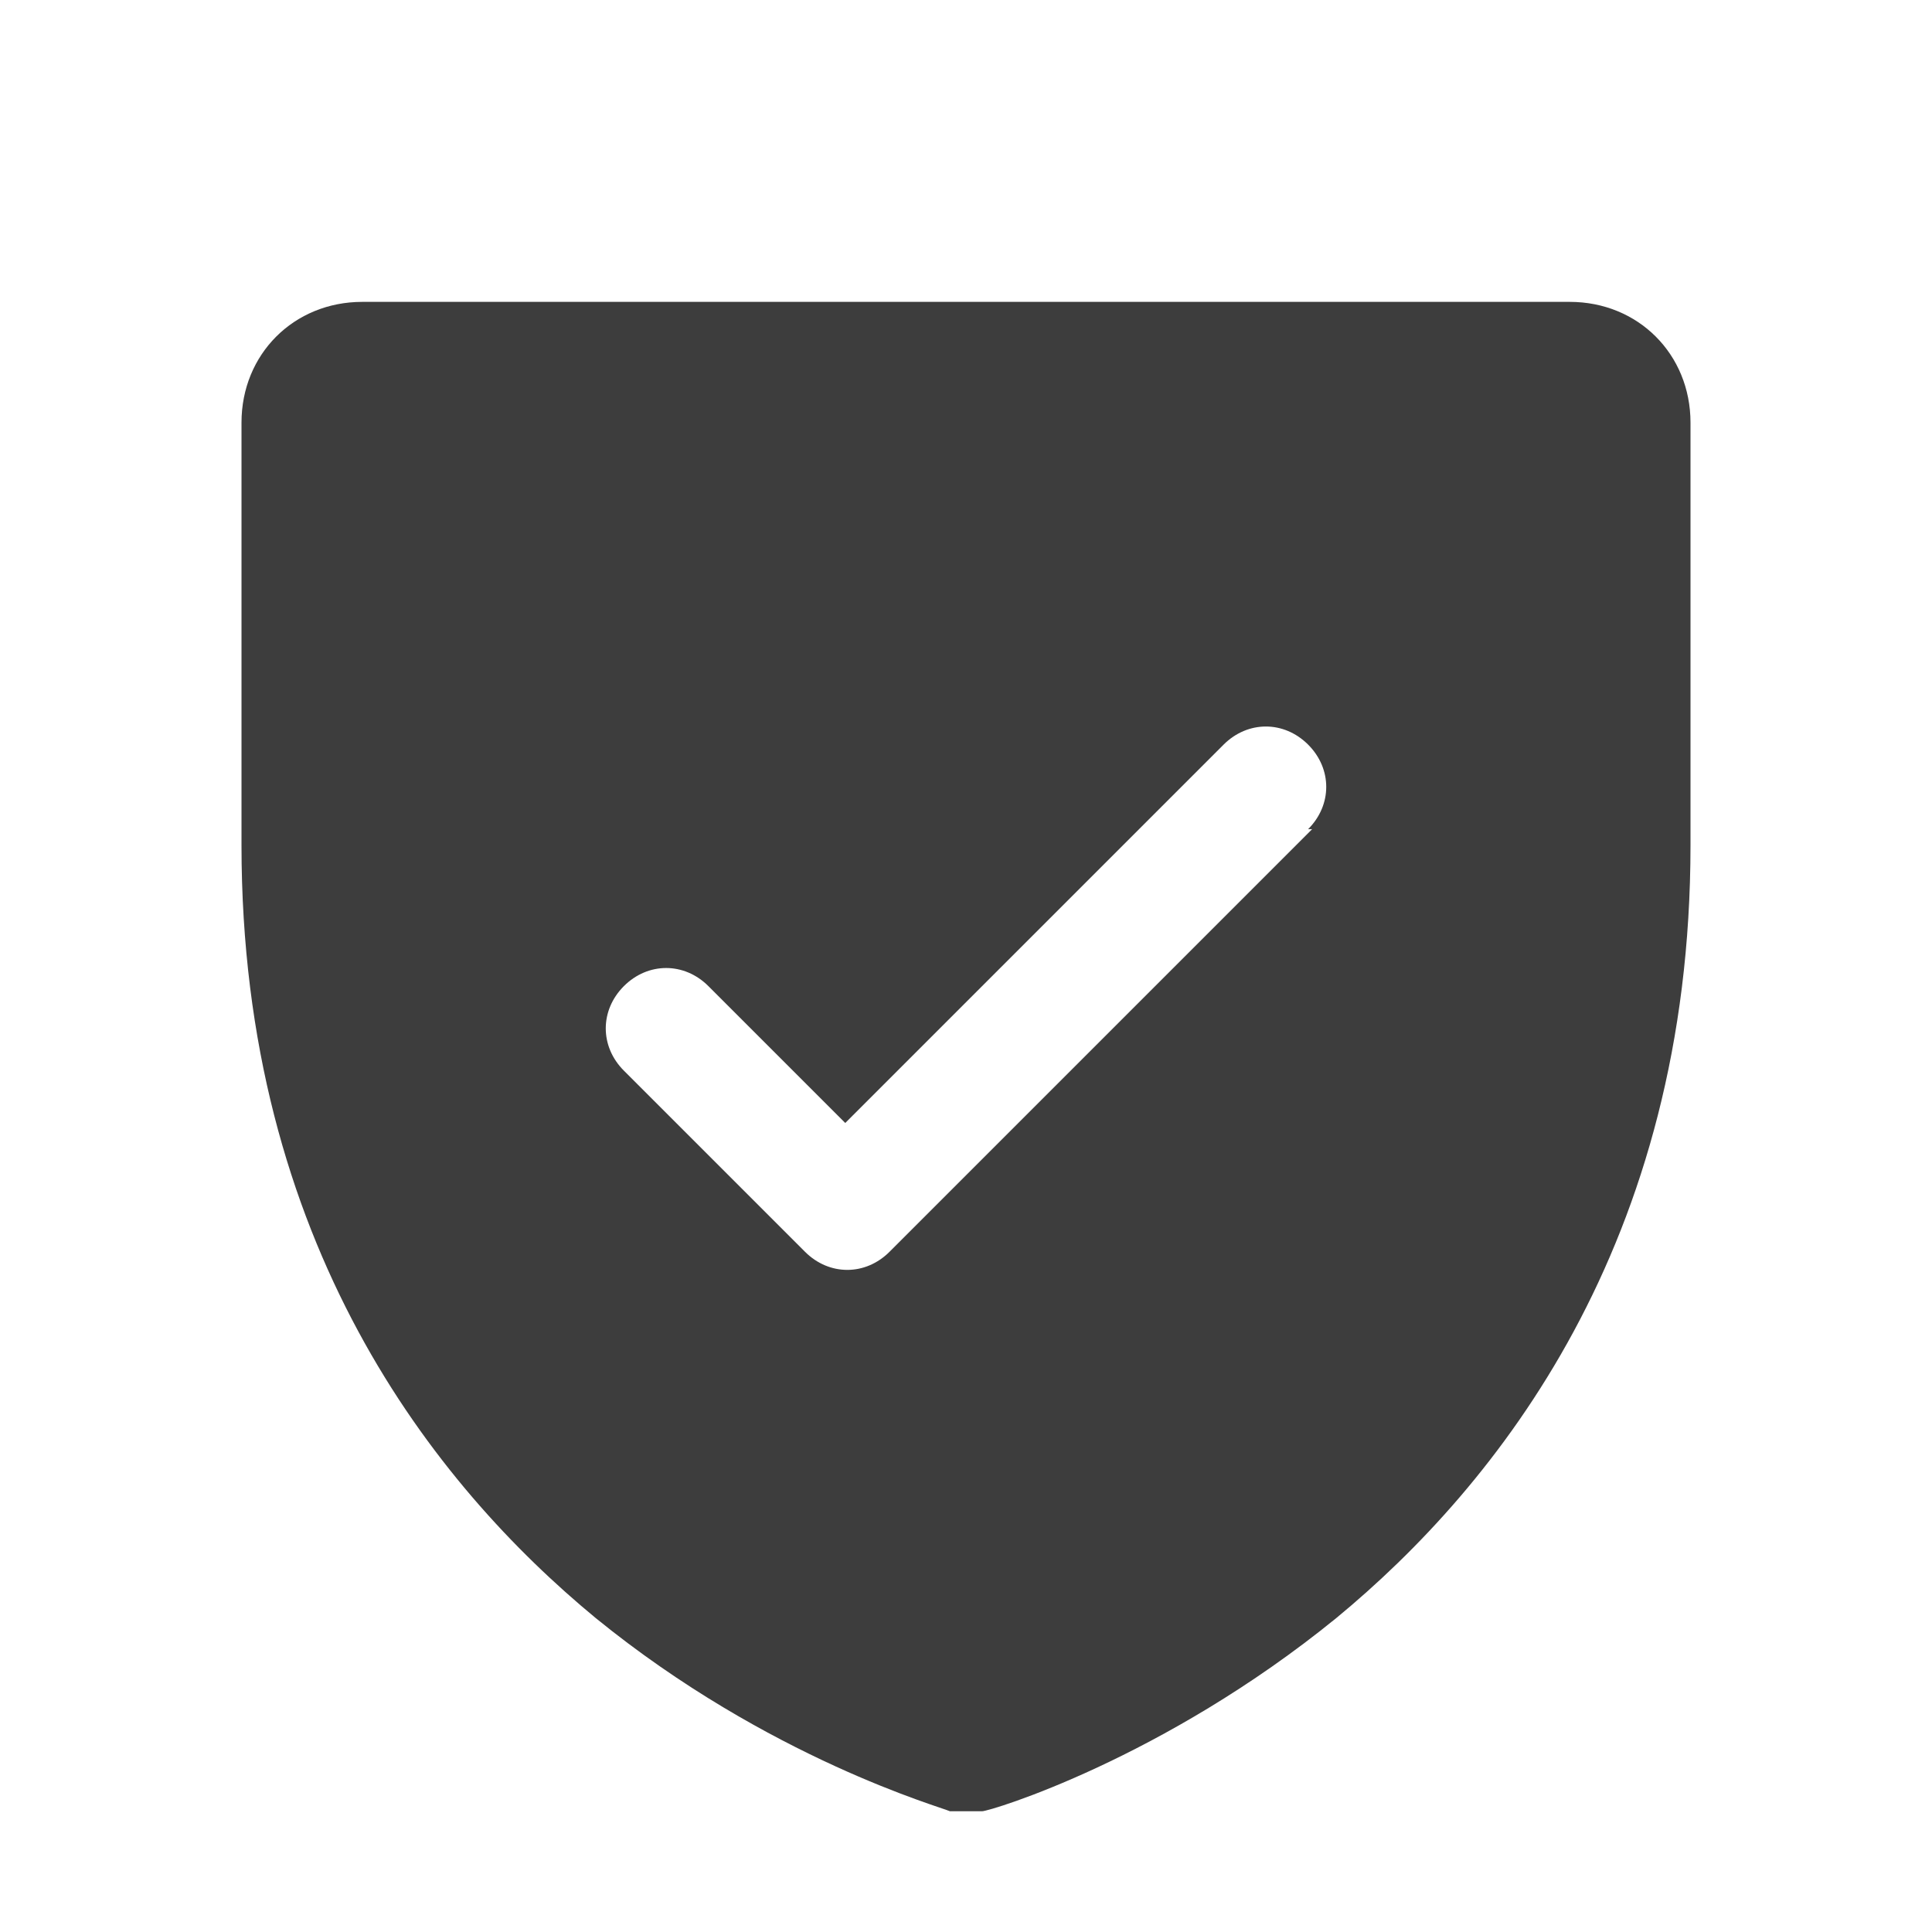 <?xml version="1.0" encoding="UTF-8"?>
<svg id="Layer_1" xmlns="http://www.w3.org/2000/svg" version="1.1" viewBox="0 0 48 48">
  <!-- Generator: Adobe Illustrator 29.3.1, SVG Export Plug-In . SVG Version: 2.1.0 Build 151)  -->
  <defs>
    <style>
      .st0 {
        fill: #3d3d3d;
      }
    </style>
  </defs>
  <path class="st0" d="M39,7.5H9c-1.7,0-3,1.3-3,3v10.5c0,9.9,4.8,15.9,8.8,19.2,4.3,3.5,8.6,4.7,8.8,4.8.3,0,.5,0,.8,0,.2,0,4.5-1.3,8.8-4.8,4-3.3,8.8-9.3,8.8-19.2v-10.5c0-1.7-1.3-3-3-3ZM32.6,20.6l-10.5,10.5c-.6.6-1.5.6-2.1,0,0,0,0,0,0,0l-4.5-4.5c-.6-.6-.6-1.5,0-2.1.6-.6,1.5-.6,2.1,0l3.4,3.4,9.4-9.4c.6-.6,1.5-.6,2.1,0,.6.6.6,1.5,0,2.1h0Z"/>
</svg>